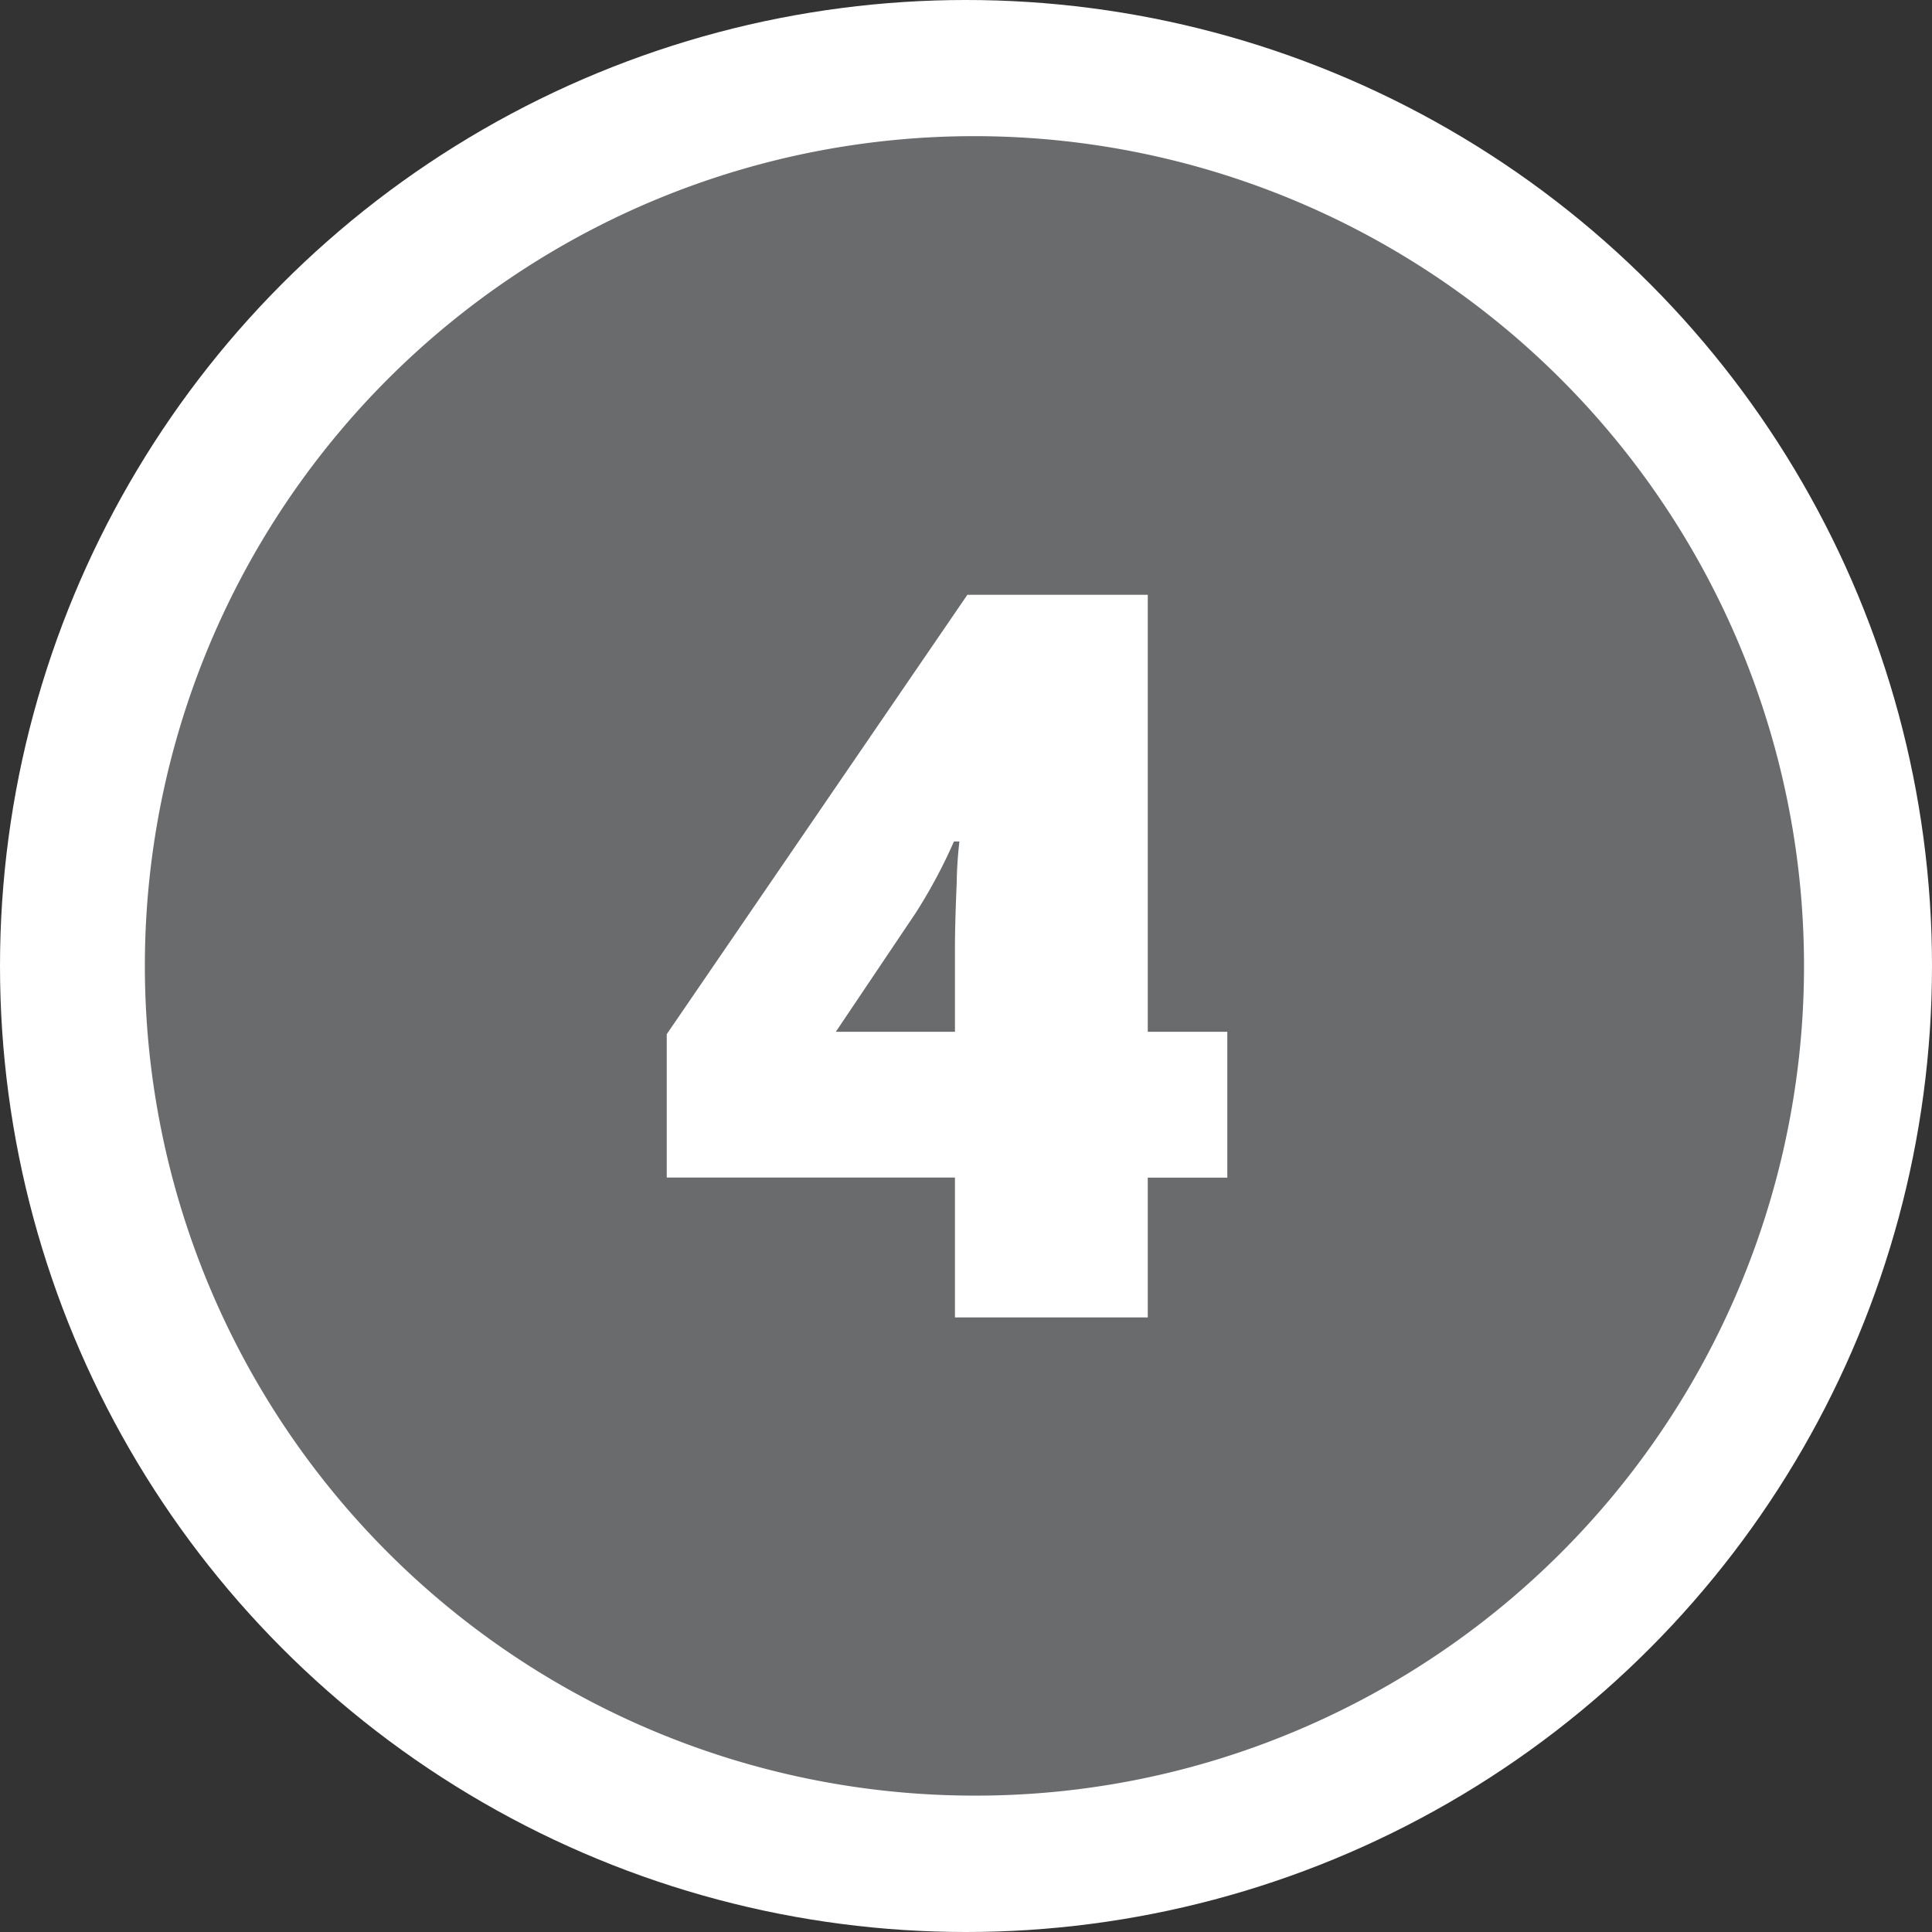 <svg xmlns="http://www.w3.org/2000/svg" width="85" height="85" viewBox="0 0 85 85"><rect x="0" y="0" width="85" height="85" fill="#333333" stroke="none"/><g transform="translate(6 6)"><circle cx="42.5" cy="42.5" r="42.5" transform="translate(-6 -6)" fill="#fff"/><path d="M36.5,73A36.51,36.51,0,0,1,22.292,2.868,36.509,36.509,0,0,1,50.707,70.132,36.273,36.273,0,0,1,36.5,73Zm-.3-52.831L22.974,39.5v6.307h12.68v6.155h8.483V45.811h3.5V39.395h-3.5V20.169H36.2Zm-.544,19.226H30.412l3.523-5.242a23.035,23.035,0,0,0,1.675-3.132h.24a18.31,18.31,0,0,0-.12,1.86c-.051,1.182-.076,2.13-.076,2.817v3.7Z" transform="translate(0.36)" fill="#6a6b6d"/></g></svg>